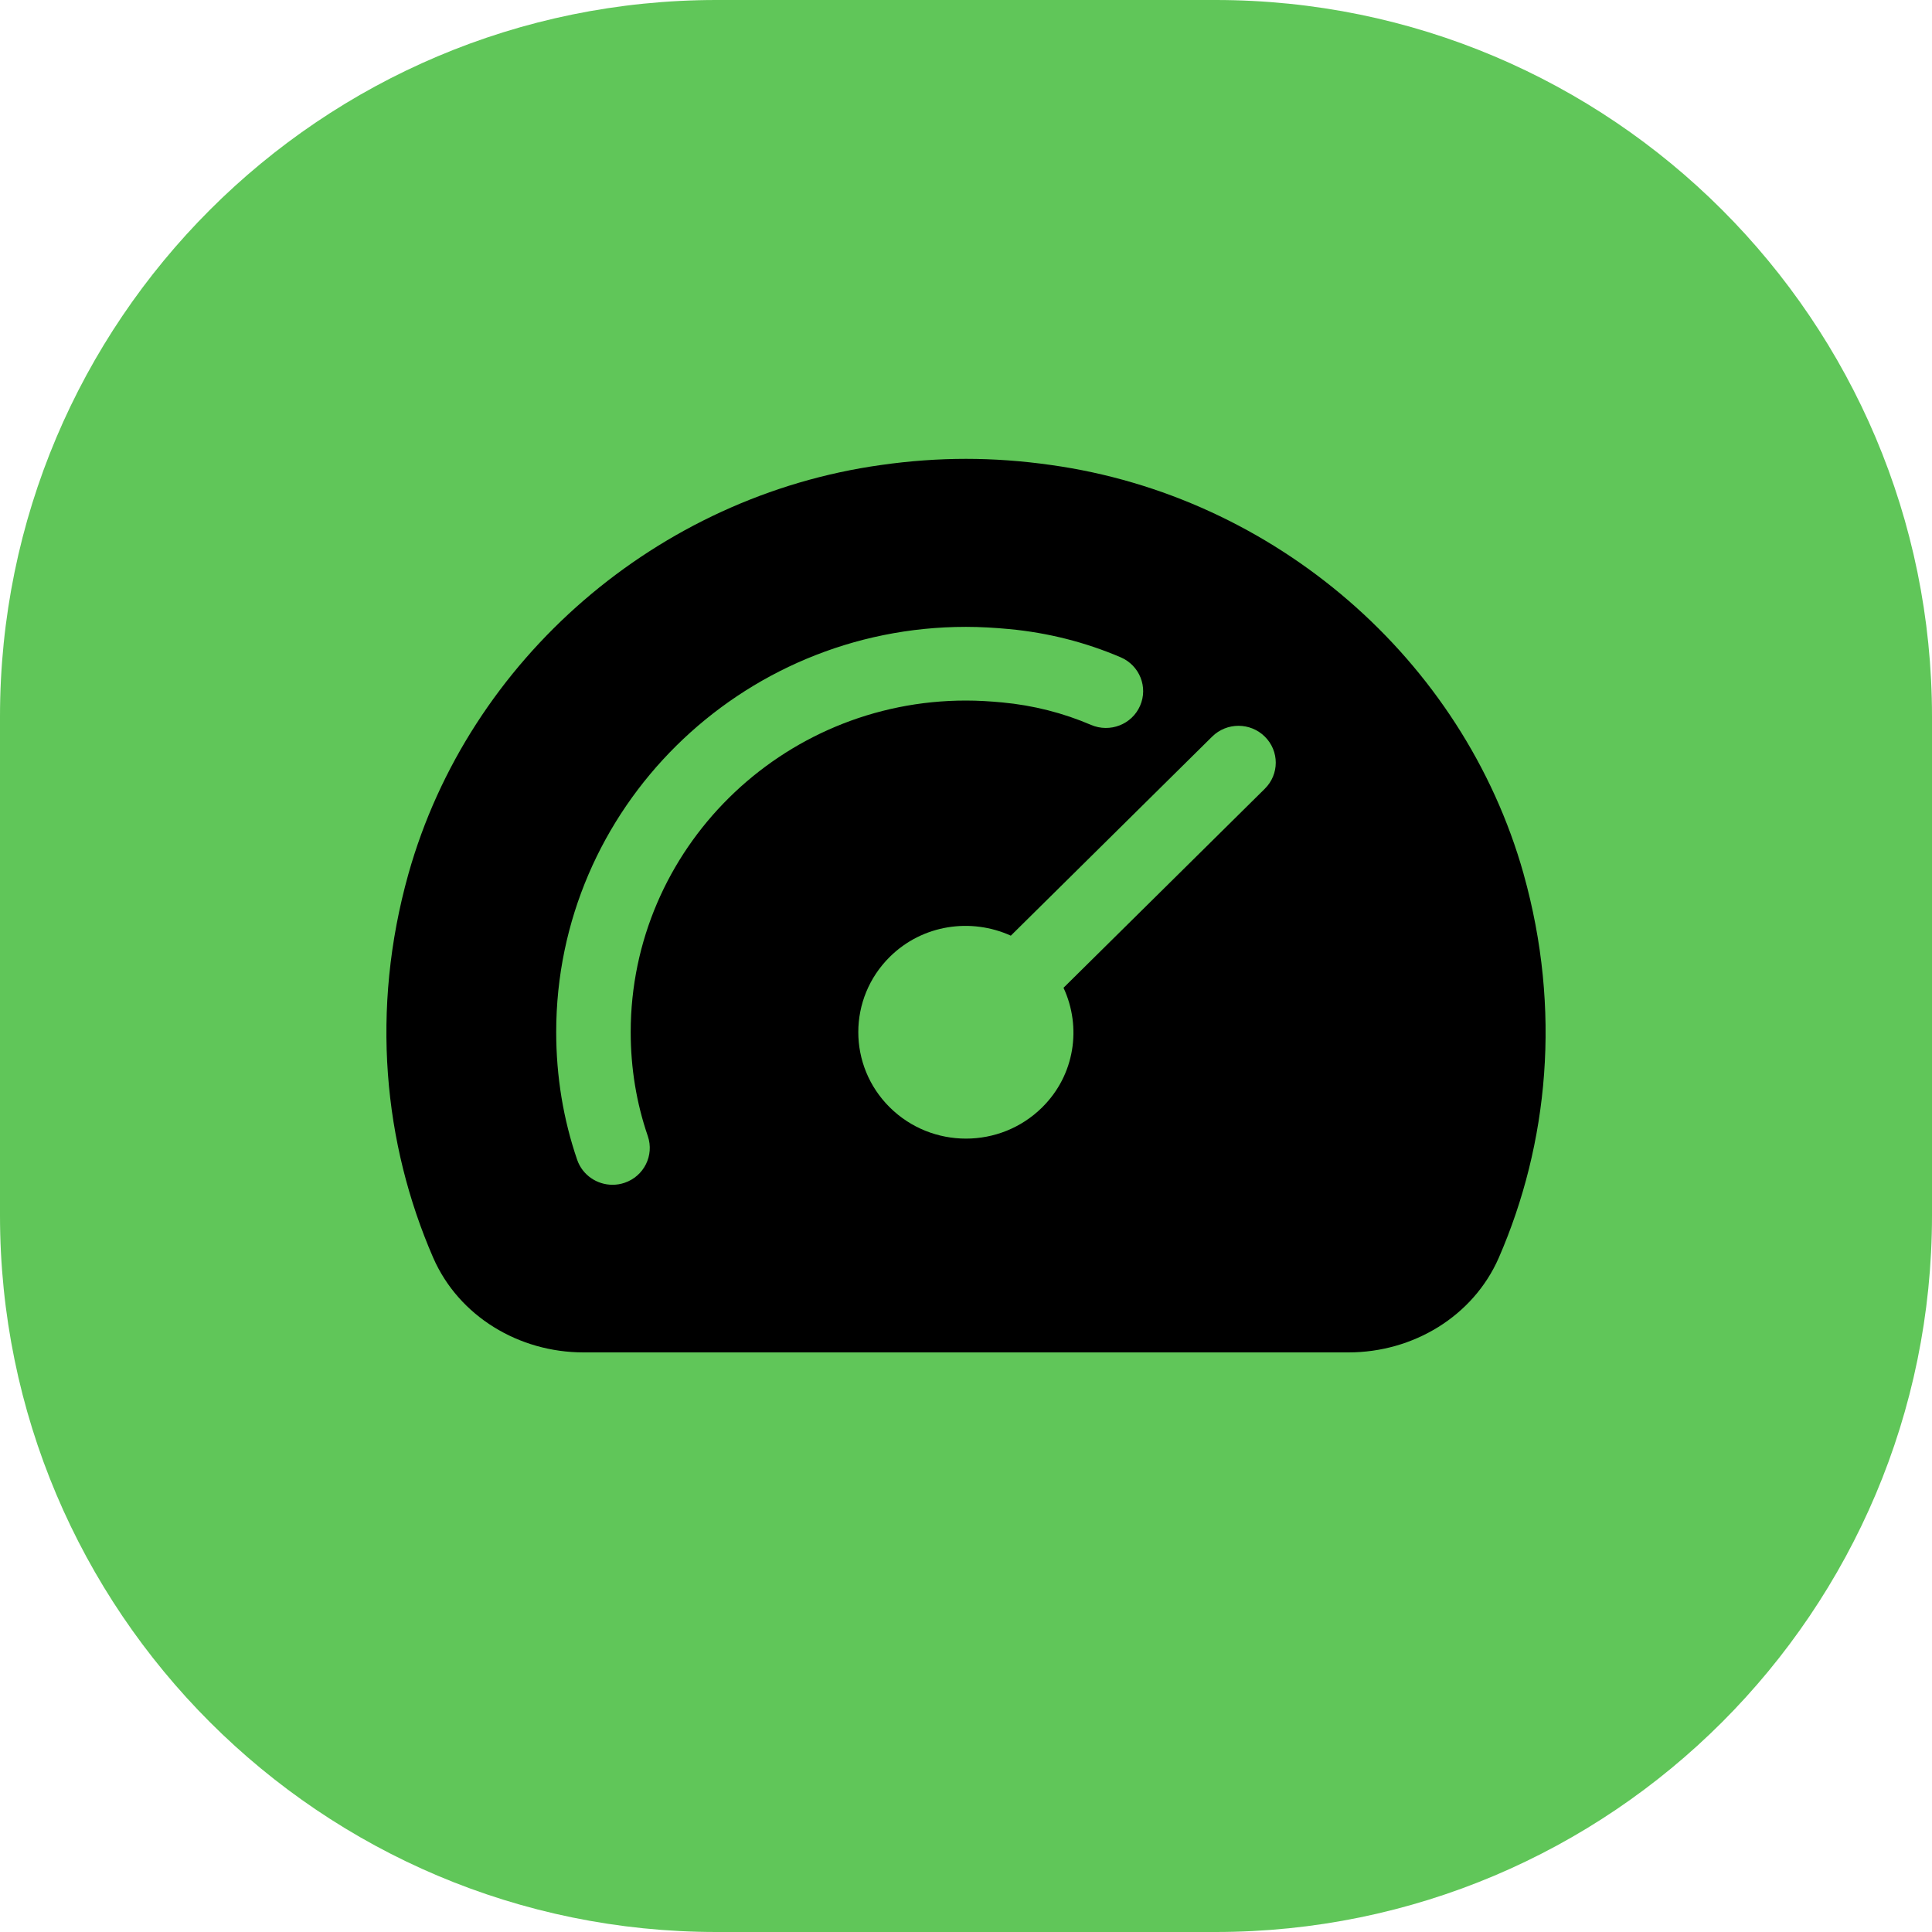 <svg xmlns="http://www.w3.org/2000/svg" fill="none" viewBox="0 0 80 80" height="80" width="80">
<path fill="#60C659" d="M50.328 0H29.672C13.285 0 0 13.285 0 29.672V50.328C0 66.715 13.285 80 29.672 80H50.328C66.715 80 80 66.715 80 50.328V29.672C80 13.285 66.715 0 50.328 0Z"></path>
<path fill="black" d="M63.089 36.186C60.586 27.288 52.77 20.542 43.514 19.254C42.331 19.085 41.149 19 40 19C38.852 19 37.669 19.085 36.486 19.254C27.23 20.542 19.414 27.288 16.912 36.186C15.335 41.813 15.883 47.356 17.94 52.085C19.003 54.508 21.488 56 24.162 56H55.838C58.512 56 60.998 54.508 62.06 52.085C64.117 47.356 64.665 41.813 63.088 36.186H63.089ZM26.824 47.042C27.097 47.841 26.666 48.707 25.859 48.978C25.693 49.034 25.527 49.059 25.362 49.059C24.719 49.059 24.119 48.659 23.9 48.026C23.324 46.346 23.031 44.566 23.031 42.737C23.031 33.485 30.643 25.957 40 25.957C40.598 25.957 41.193 25.993 41.791 26.049C43.399 26.2 44.952 26.595 46.407 27.218C47.189 27.554 47.547 28.453 47.208 29.225C46.87 29.998 45.962 30.352 45.178 30.017C44.02 29.52 42.784 29.206 41.5 29.086C40.999 29.039 40.501 29.008 40 29.008C32.344 29.008 26.116 35.167 26.116 42.737C26.116 44.232 26.355 45.68 26.824 47.042L26.824 47.042ZM52.376 32.658L44.038 40.902C44.794 42.531 44.51 44.515 43.152 45.856C41.411 47.578 38.588 47.578 36.846 45.856C35.105 44.134 35.105 41.342 36.846 39.62C38.202 38.28 40.209 37.997 41.856 38.744L50.192 30.502C50.795 29.905 51.772 29.905 52.374 30.502C52.977 31.097 52.977 32.063 52.375 32.658L52.376 32.658Z"></path>
</svg>
